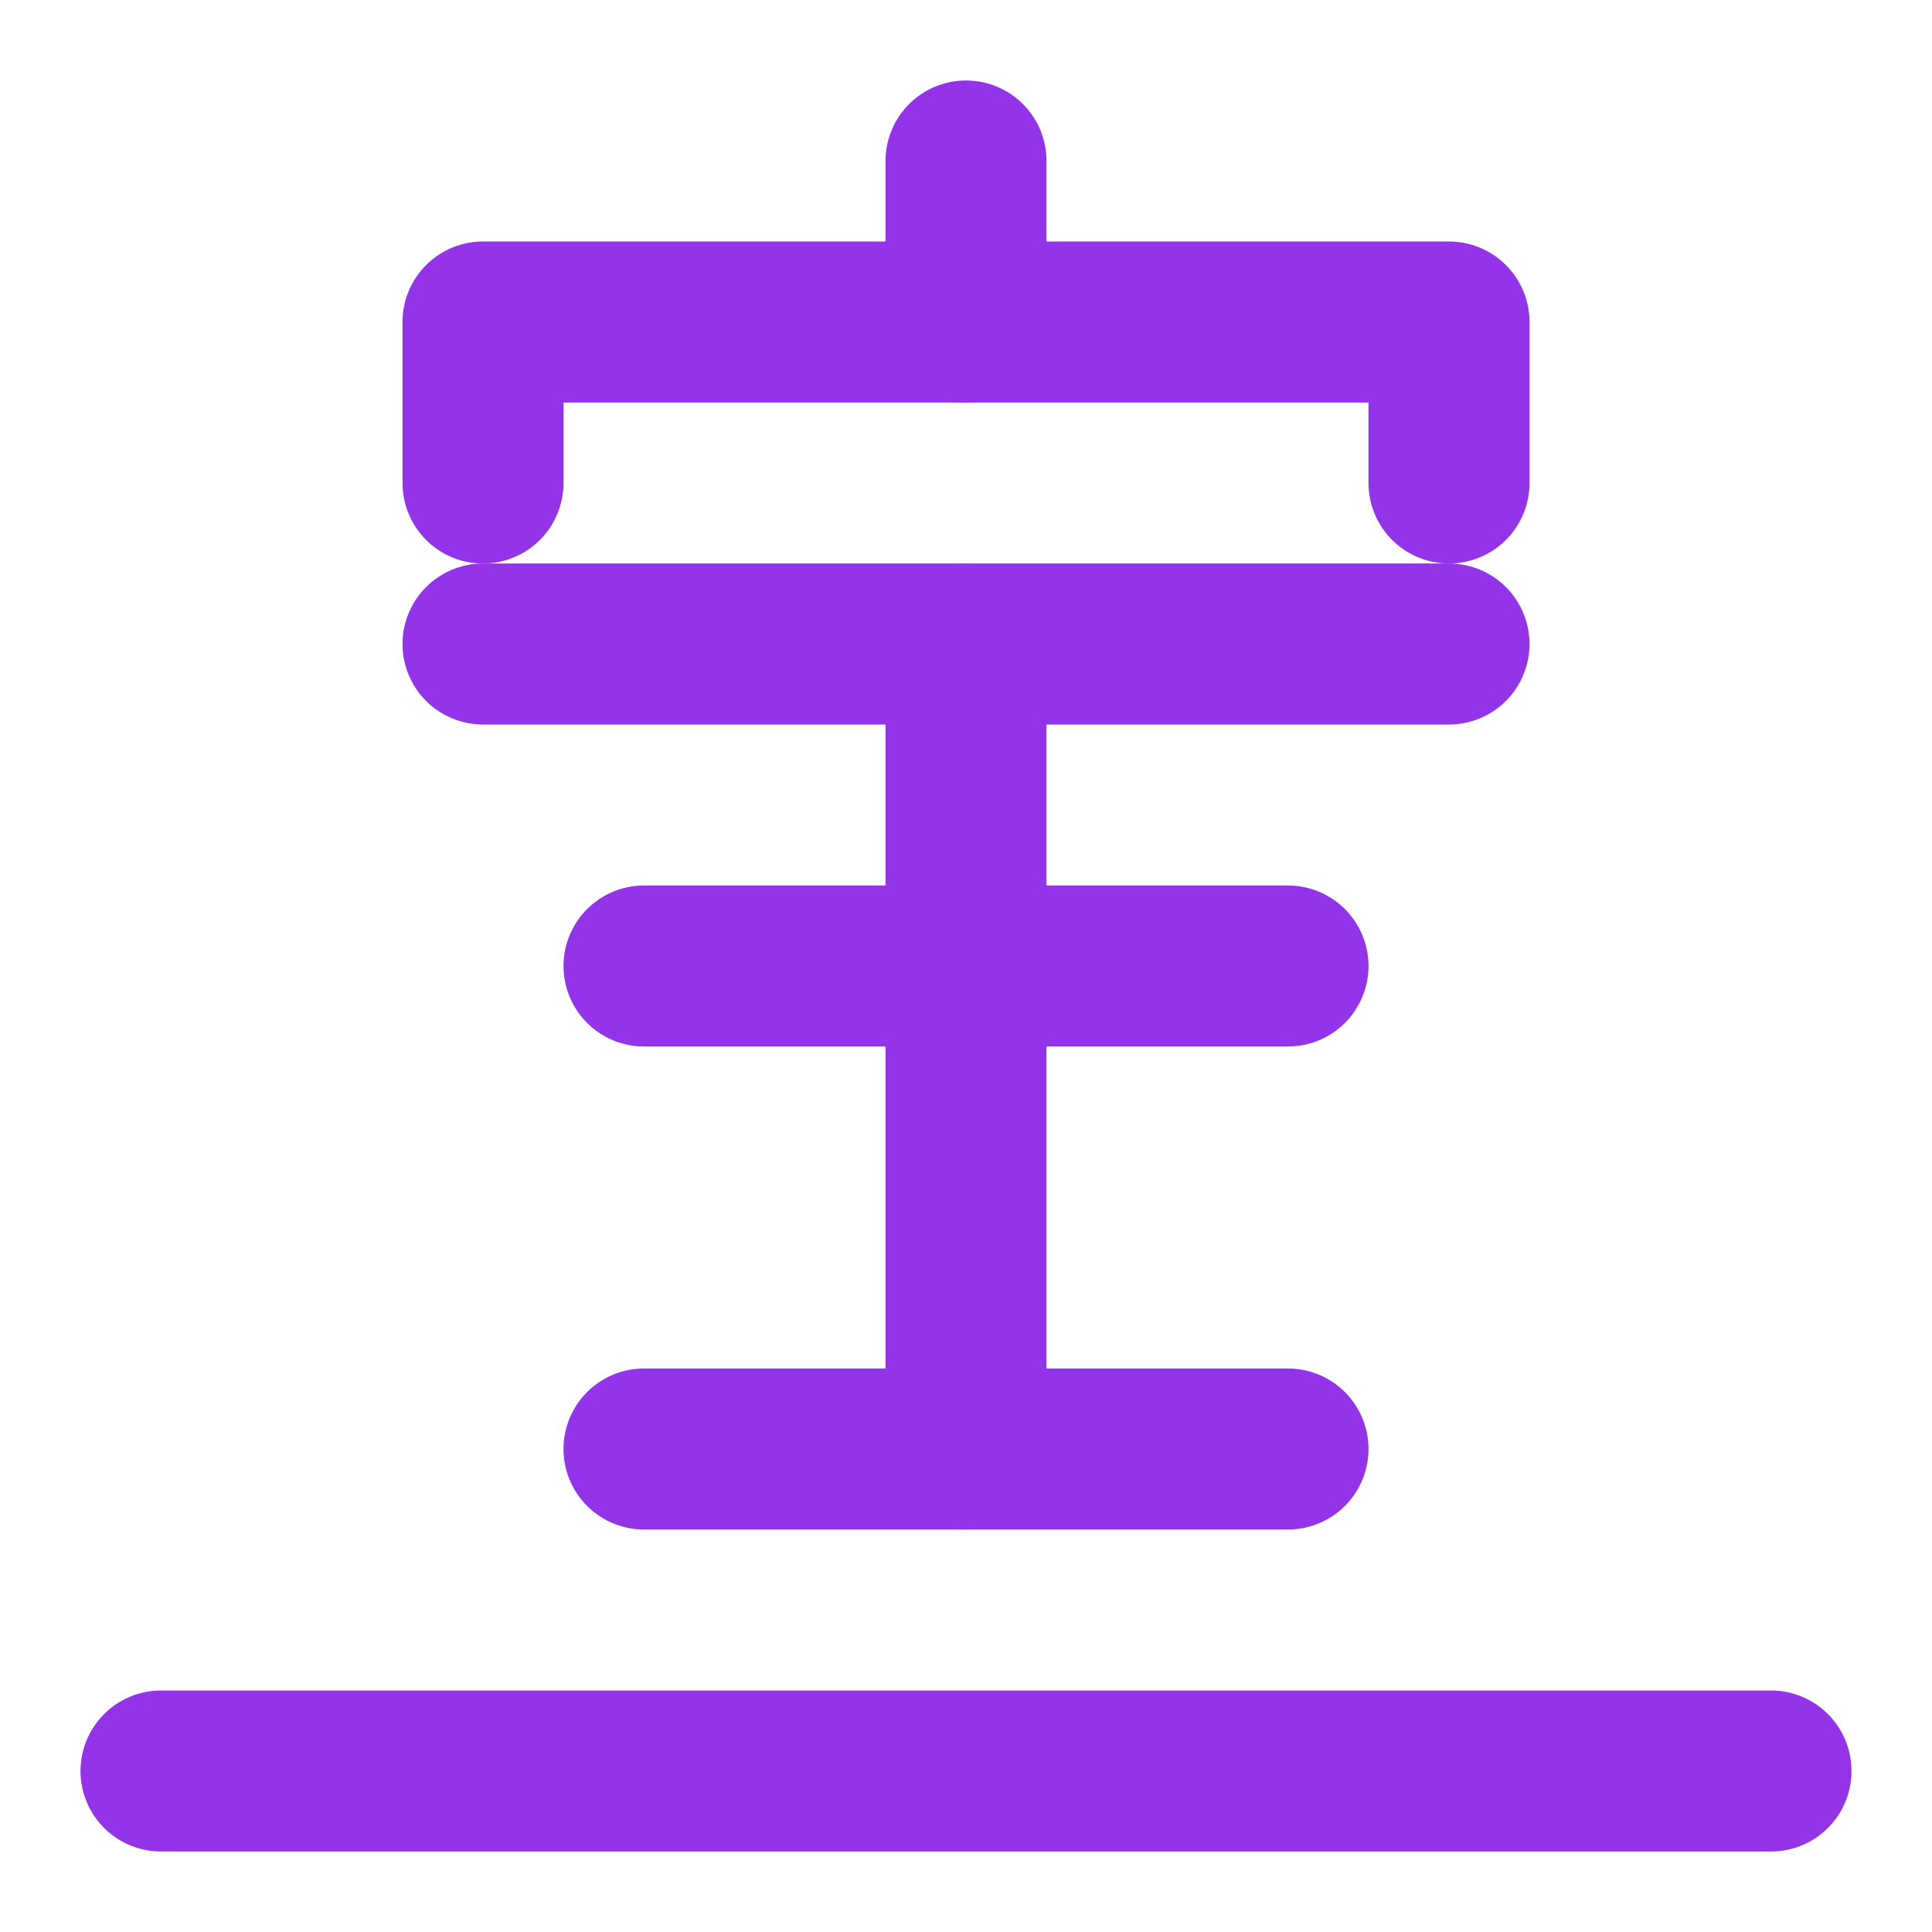 <svg xmlns="http://www.w3.org/2000/svg" width="24" height="24" viewBox="0 0 24 24" fill="none" stroke="#9333ea" stroke-width="2" stroke-linecap="round" stroke-linejoin="round">
  <path d="M18 6V4H6v2"></path>
  <path d="M6 8h12"></path>
  <path d="M12 8v10"></path>
  <path d="M8 18h8"></path>
  <path d="M8 12h8"></path>
  <path d="M2 22h20"></path>
  <path d="M12 2v2"></path>
</svg>
